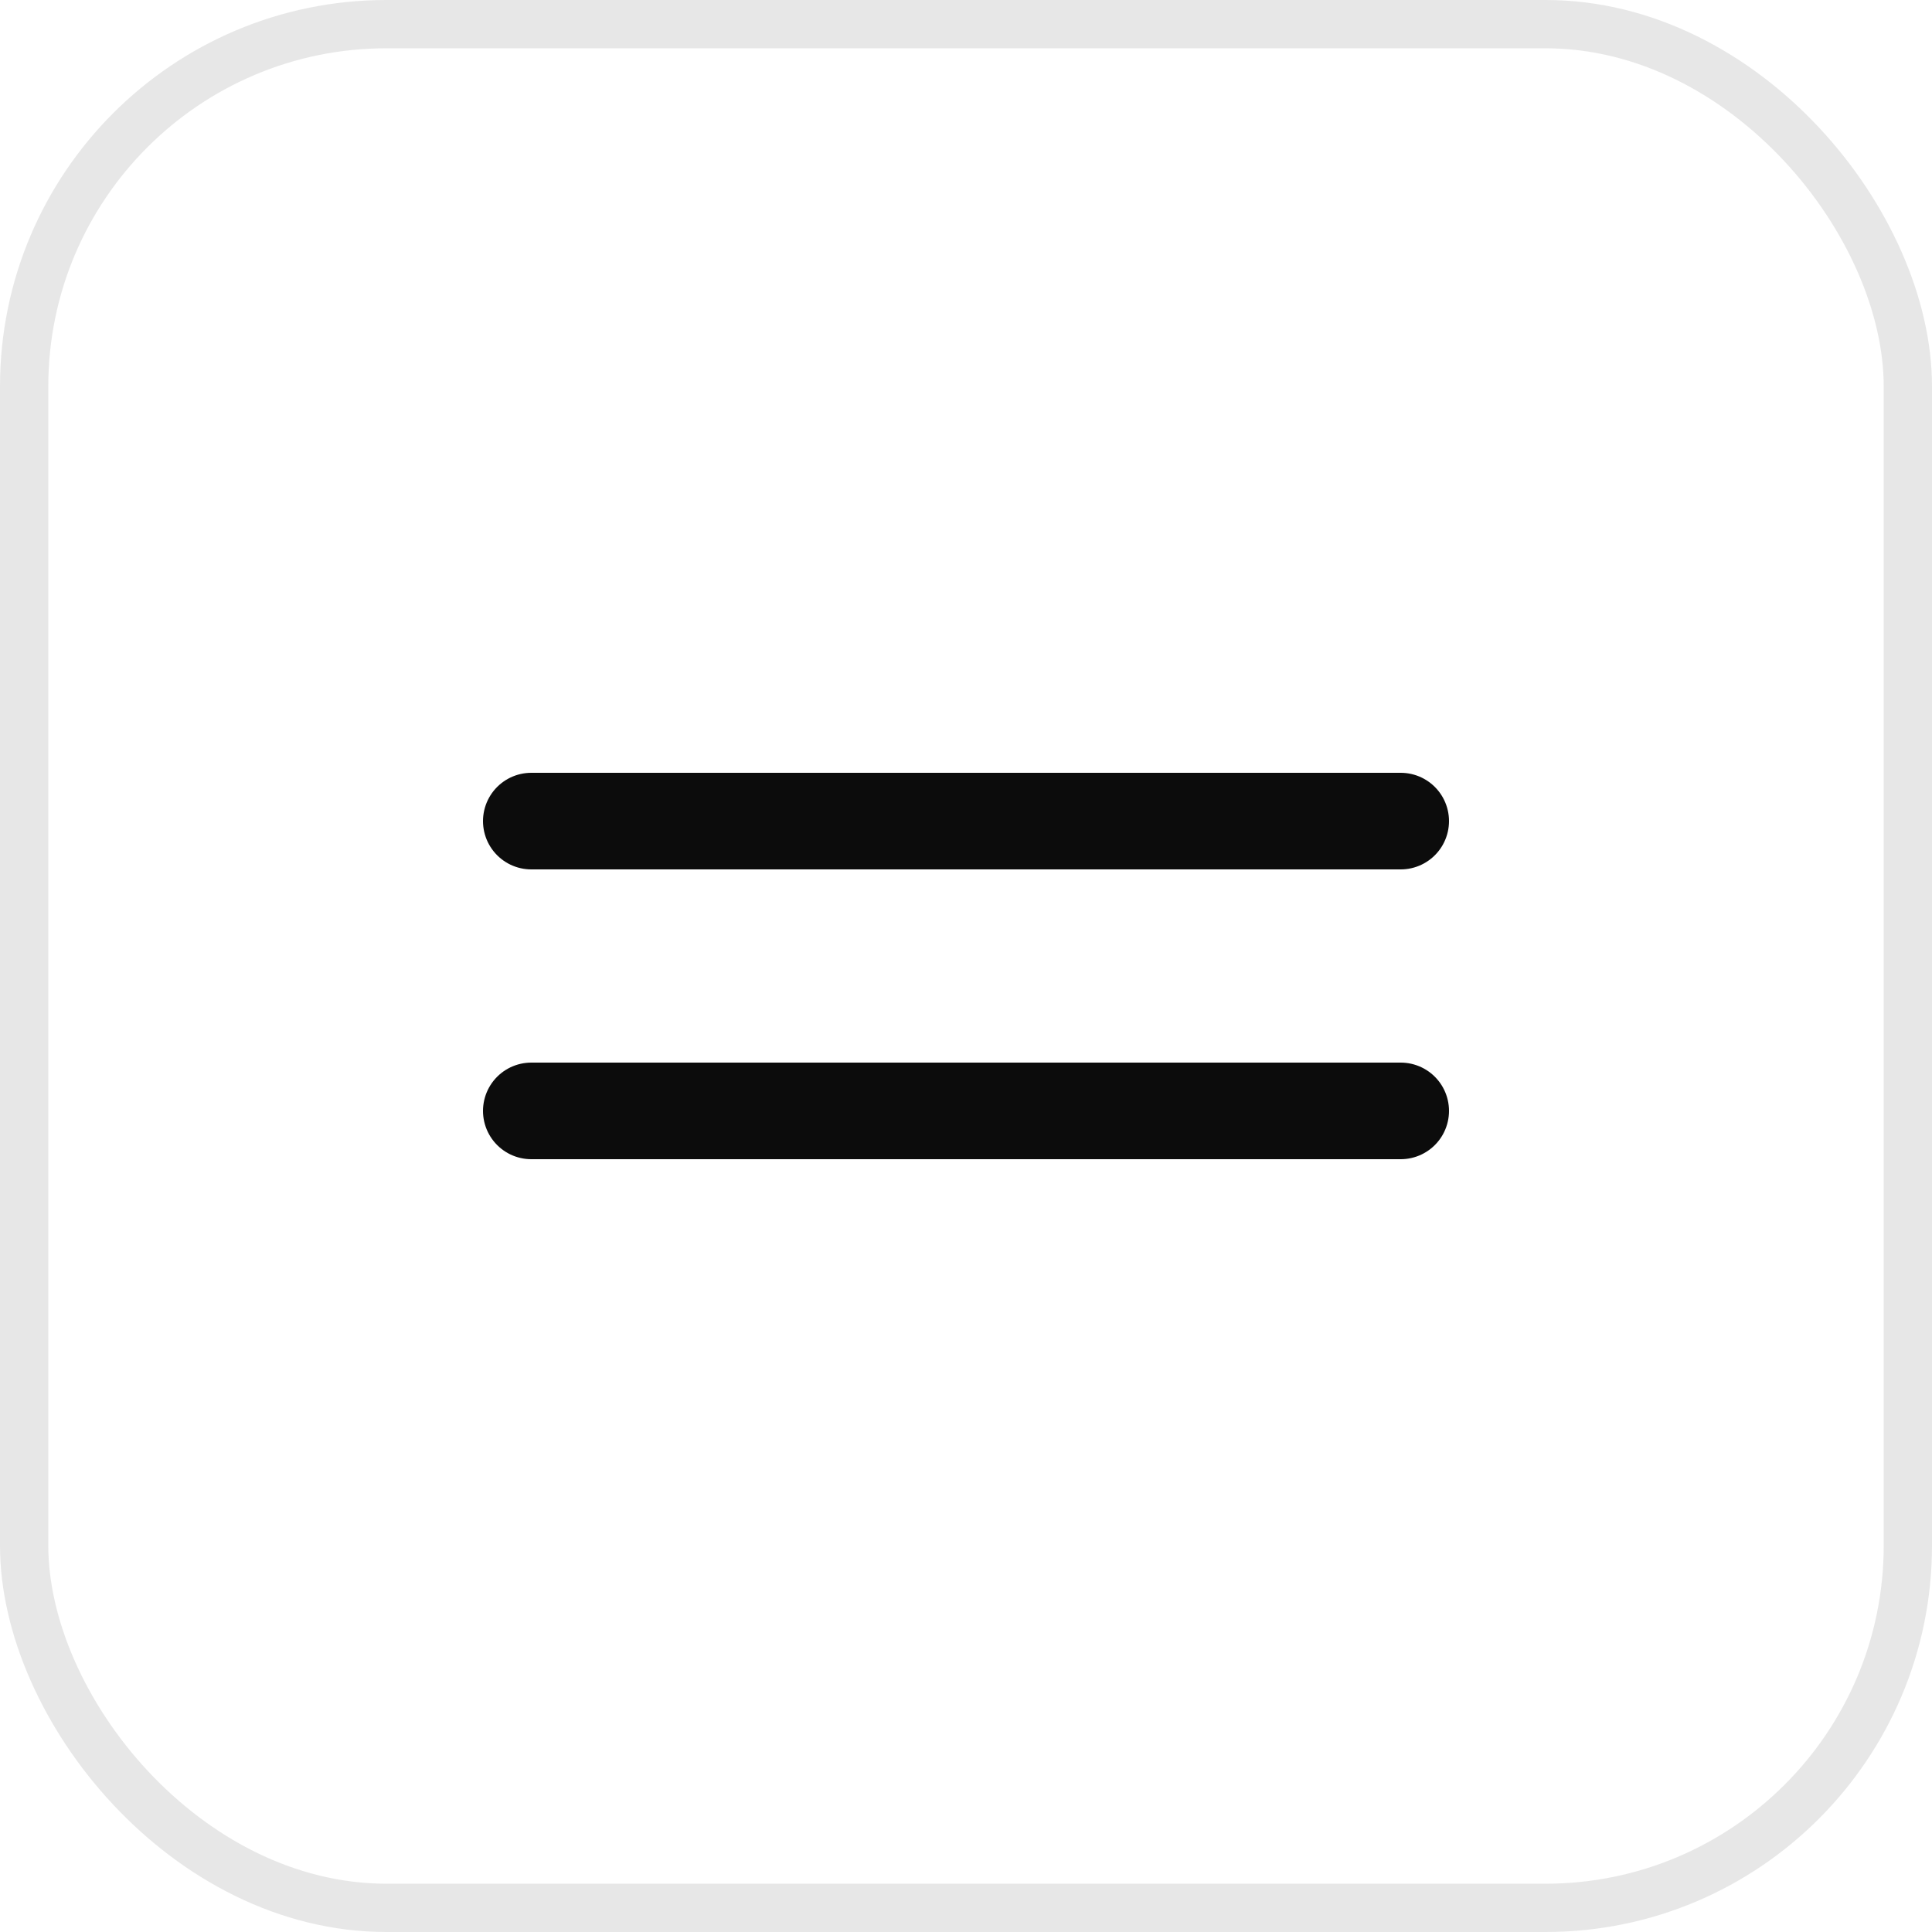 <?xml version="1.0" encoding="UTF-8"?> <svg xmlns="http://www.w3.org/2000/svg" width="40" height="40" viewBox="0 0 40 40" fill="none"><rect x="0.5" y="0.5" width="39" height="39" rx="7.5" stroke="#0C0C0C" stroke-opacity="0.1"></rect><path d="M11 17H29" stroke="#0C0C0C" stroke-width="2" stroke-linecap="round" stroke-linejoin="round"></path><path d="M11 23H29" stroke="#0C0C0C" stroke-width="2" stroke-linecap="round" stroke-linejoin="round"></path></svg> 